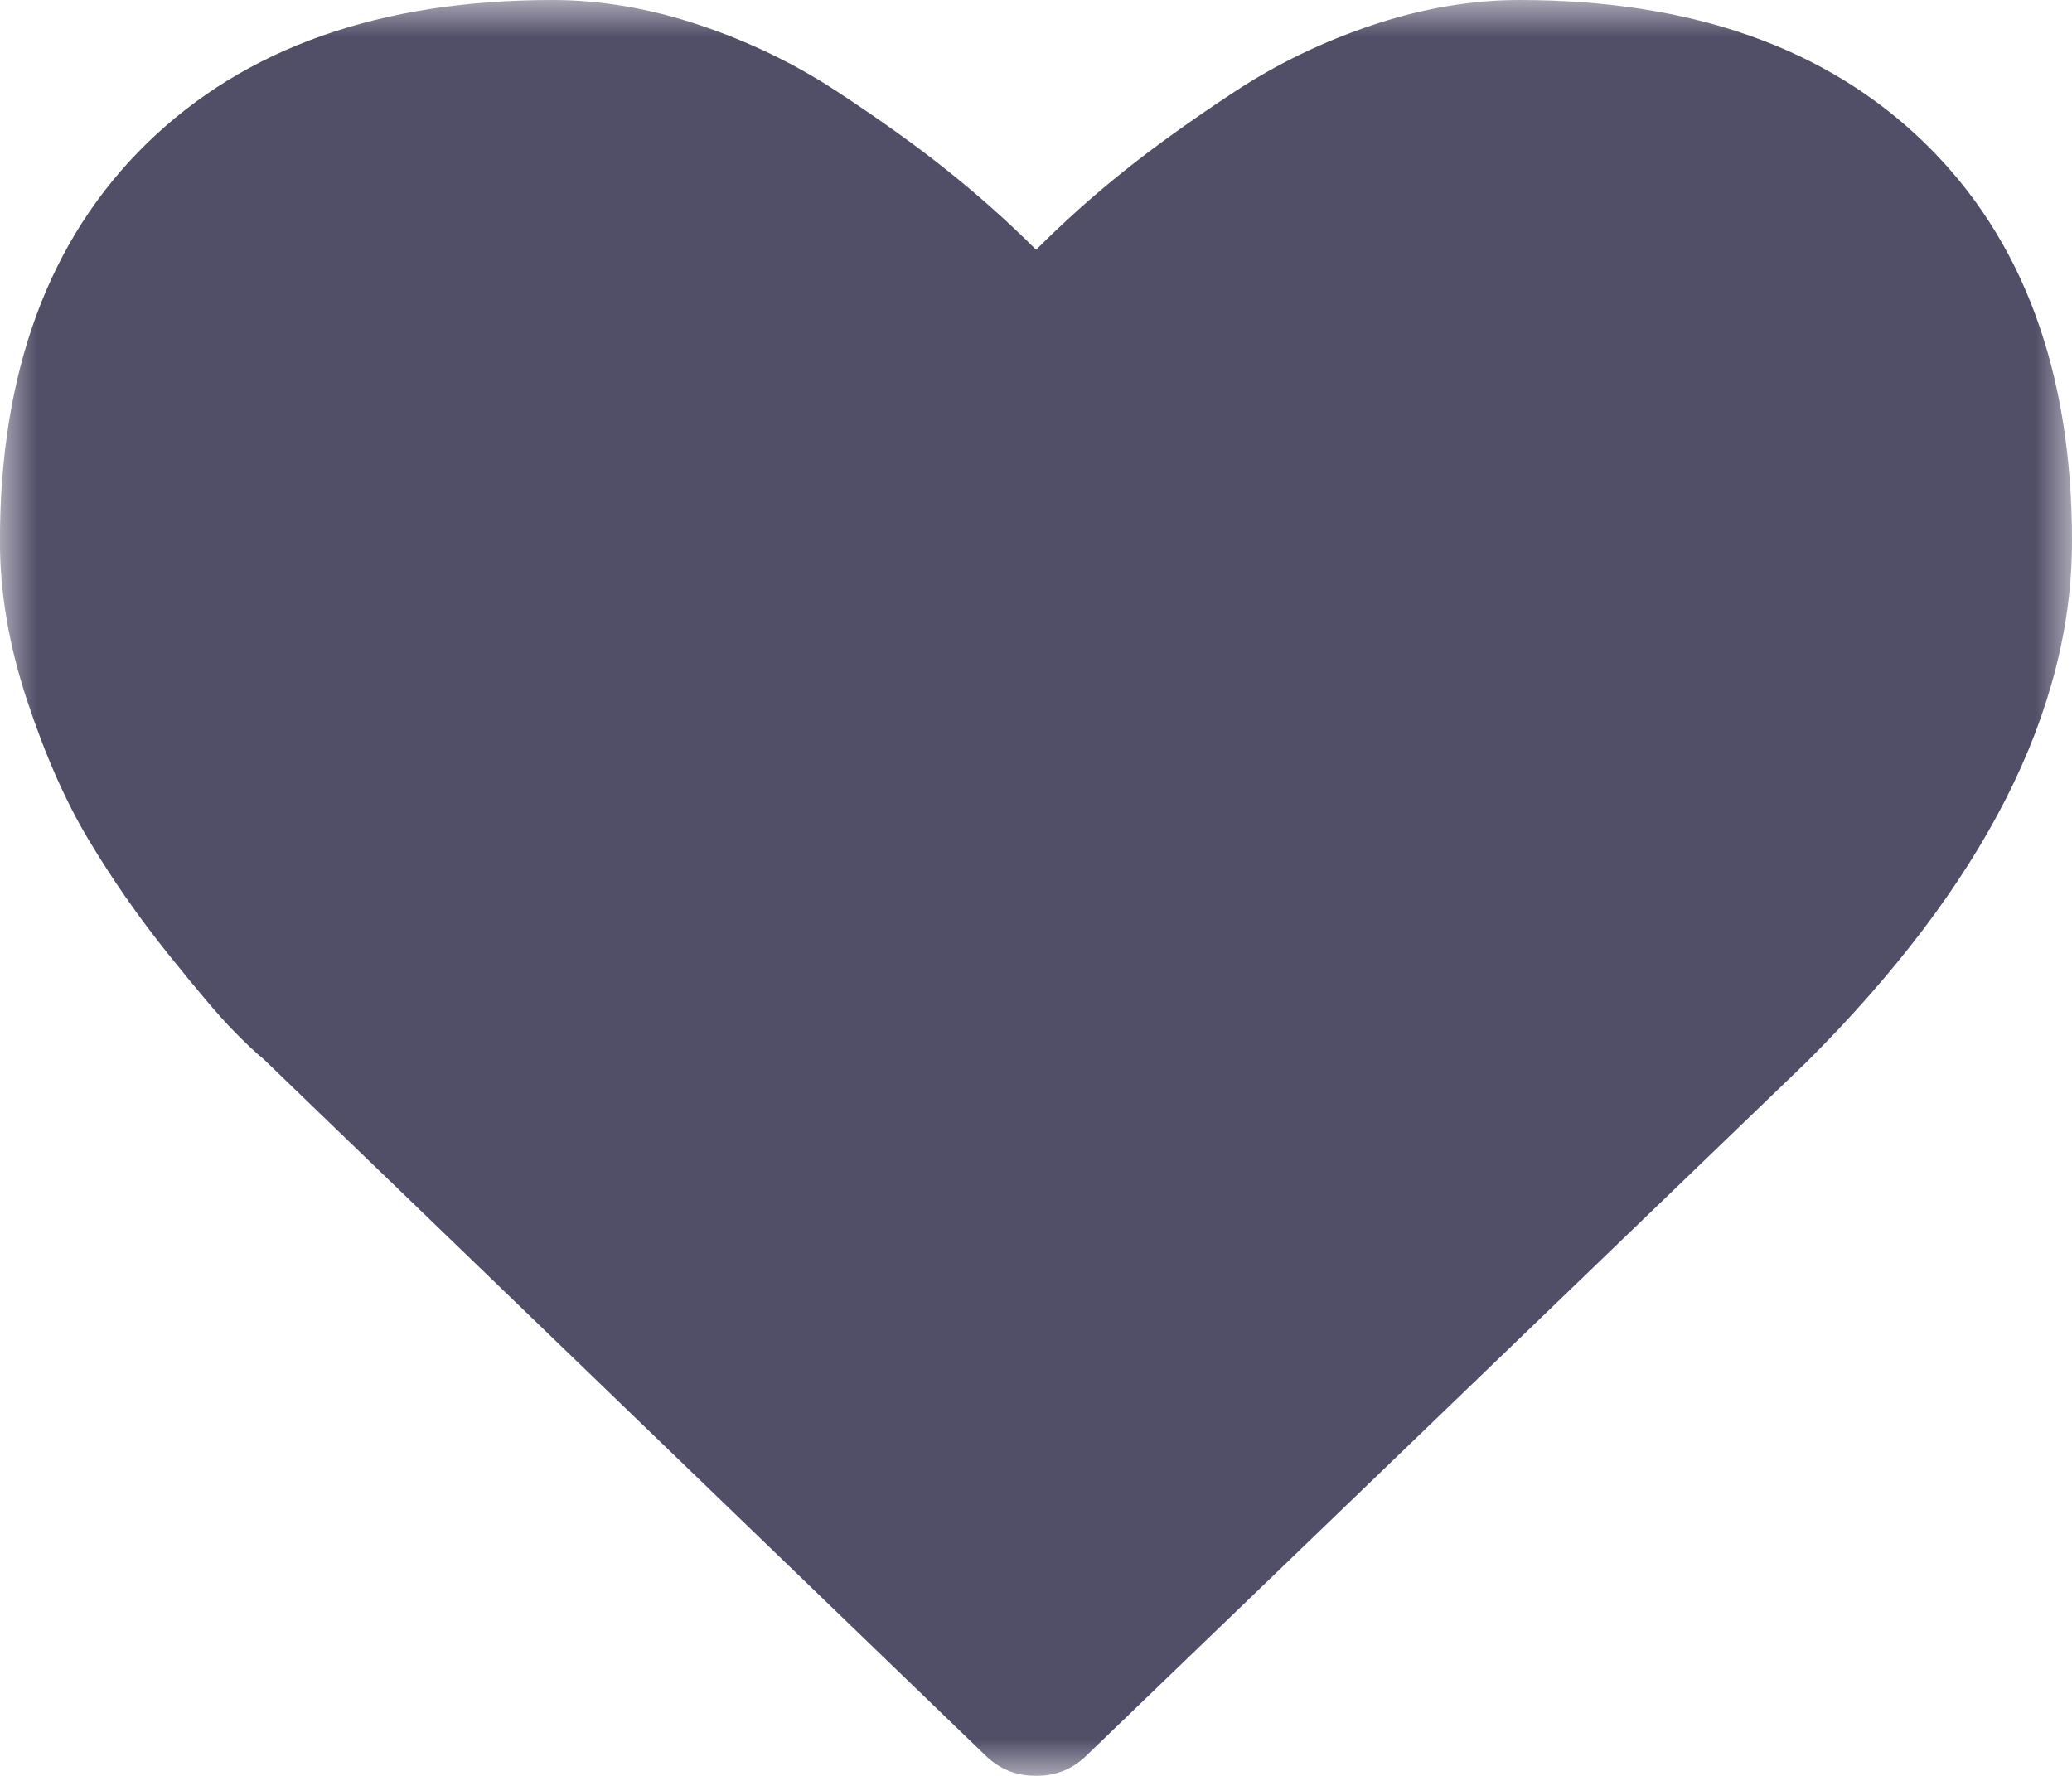 <?xml version="1.0" encoding="UTF-8" standalone="no"?>
<svg width="28px" height="24px" viewBox="0 0 28 24" version="1.1" xmlns="http://www.w3.org/2000/svg" xmlns:xlink="http://www.w3.org/1999/xlink">
    <!-- Generator: Sketch 50.2 (55047) - http://www.bohemiancoding.com/sketch -->
    <title>Icon Herz</title>
    <desc>Created with Sketch.</desc>
    <defs>
        <polygon id="path-1" points="28 24 28 0 0 0 0 24 28 24"></polygon>
    </defs>
    <g id="Icon-Herz" stroke="none" stroke-width="1" fill="none" fill-rule="evenodd">
        <g id="Page-1">
            <mask id="mask-2" fill="white">
                <use xlink:href="#path-1"></use>
            </mask>
            <g id="Clip-2"></g>
            <path d="M14.688,23.719 L24.422,14.344 C26.808,11.959 28,9.615 28,7.313 C28,5.021 27.338,3.229 26.015,1.938 C24.692,0.646 22.864,-0 20.532,-0 C19.886,-0 19.227,0.112 18.555,0.336 C17.883,0.56 17.258,0.862 16.68,1.242 C16.102,1.623 15.604,1.979 15.188,2.313 C14.771,2.646 14.376,3 14.001,3.375 C13.626,3 13.229,2.646 12.812,2.313 C12.396,1.979 11.899,1.623 11.32,1.242 C10.742,0.862 10.117,0.56 9.445,0.336 C8.774,0.112 8.114,-0 7.468,-0 C5.136,-0 3.308,0.646 1.984,1.938 C0.661,3.229 -0.001,5.021 -0.001,7.313 C-0.001,8.011 0.122,8.729 0.367,9.469 C0.612,10.209 0.89,10.839 1.204,11.36 C1.516,11.881 1.869,12.388 2.265,12.883 C2.662,13.378 2.95,13.719 3.132,13.906 C3.314,14.094 3.458,14.229 3.562,14.313 L13.312,23.719 C13.501,23.906 13.729,24 14.001,24 C14.271,24 14.501,23.906 14.688,23.719" id="Fill-1" fill="#514E68" mask="url(#mask-2)"></path>
        </g>
    </g>
</svg>